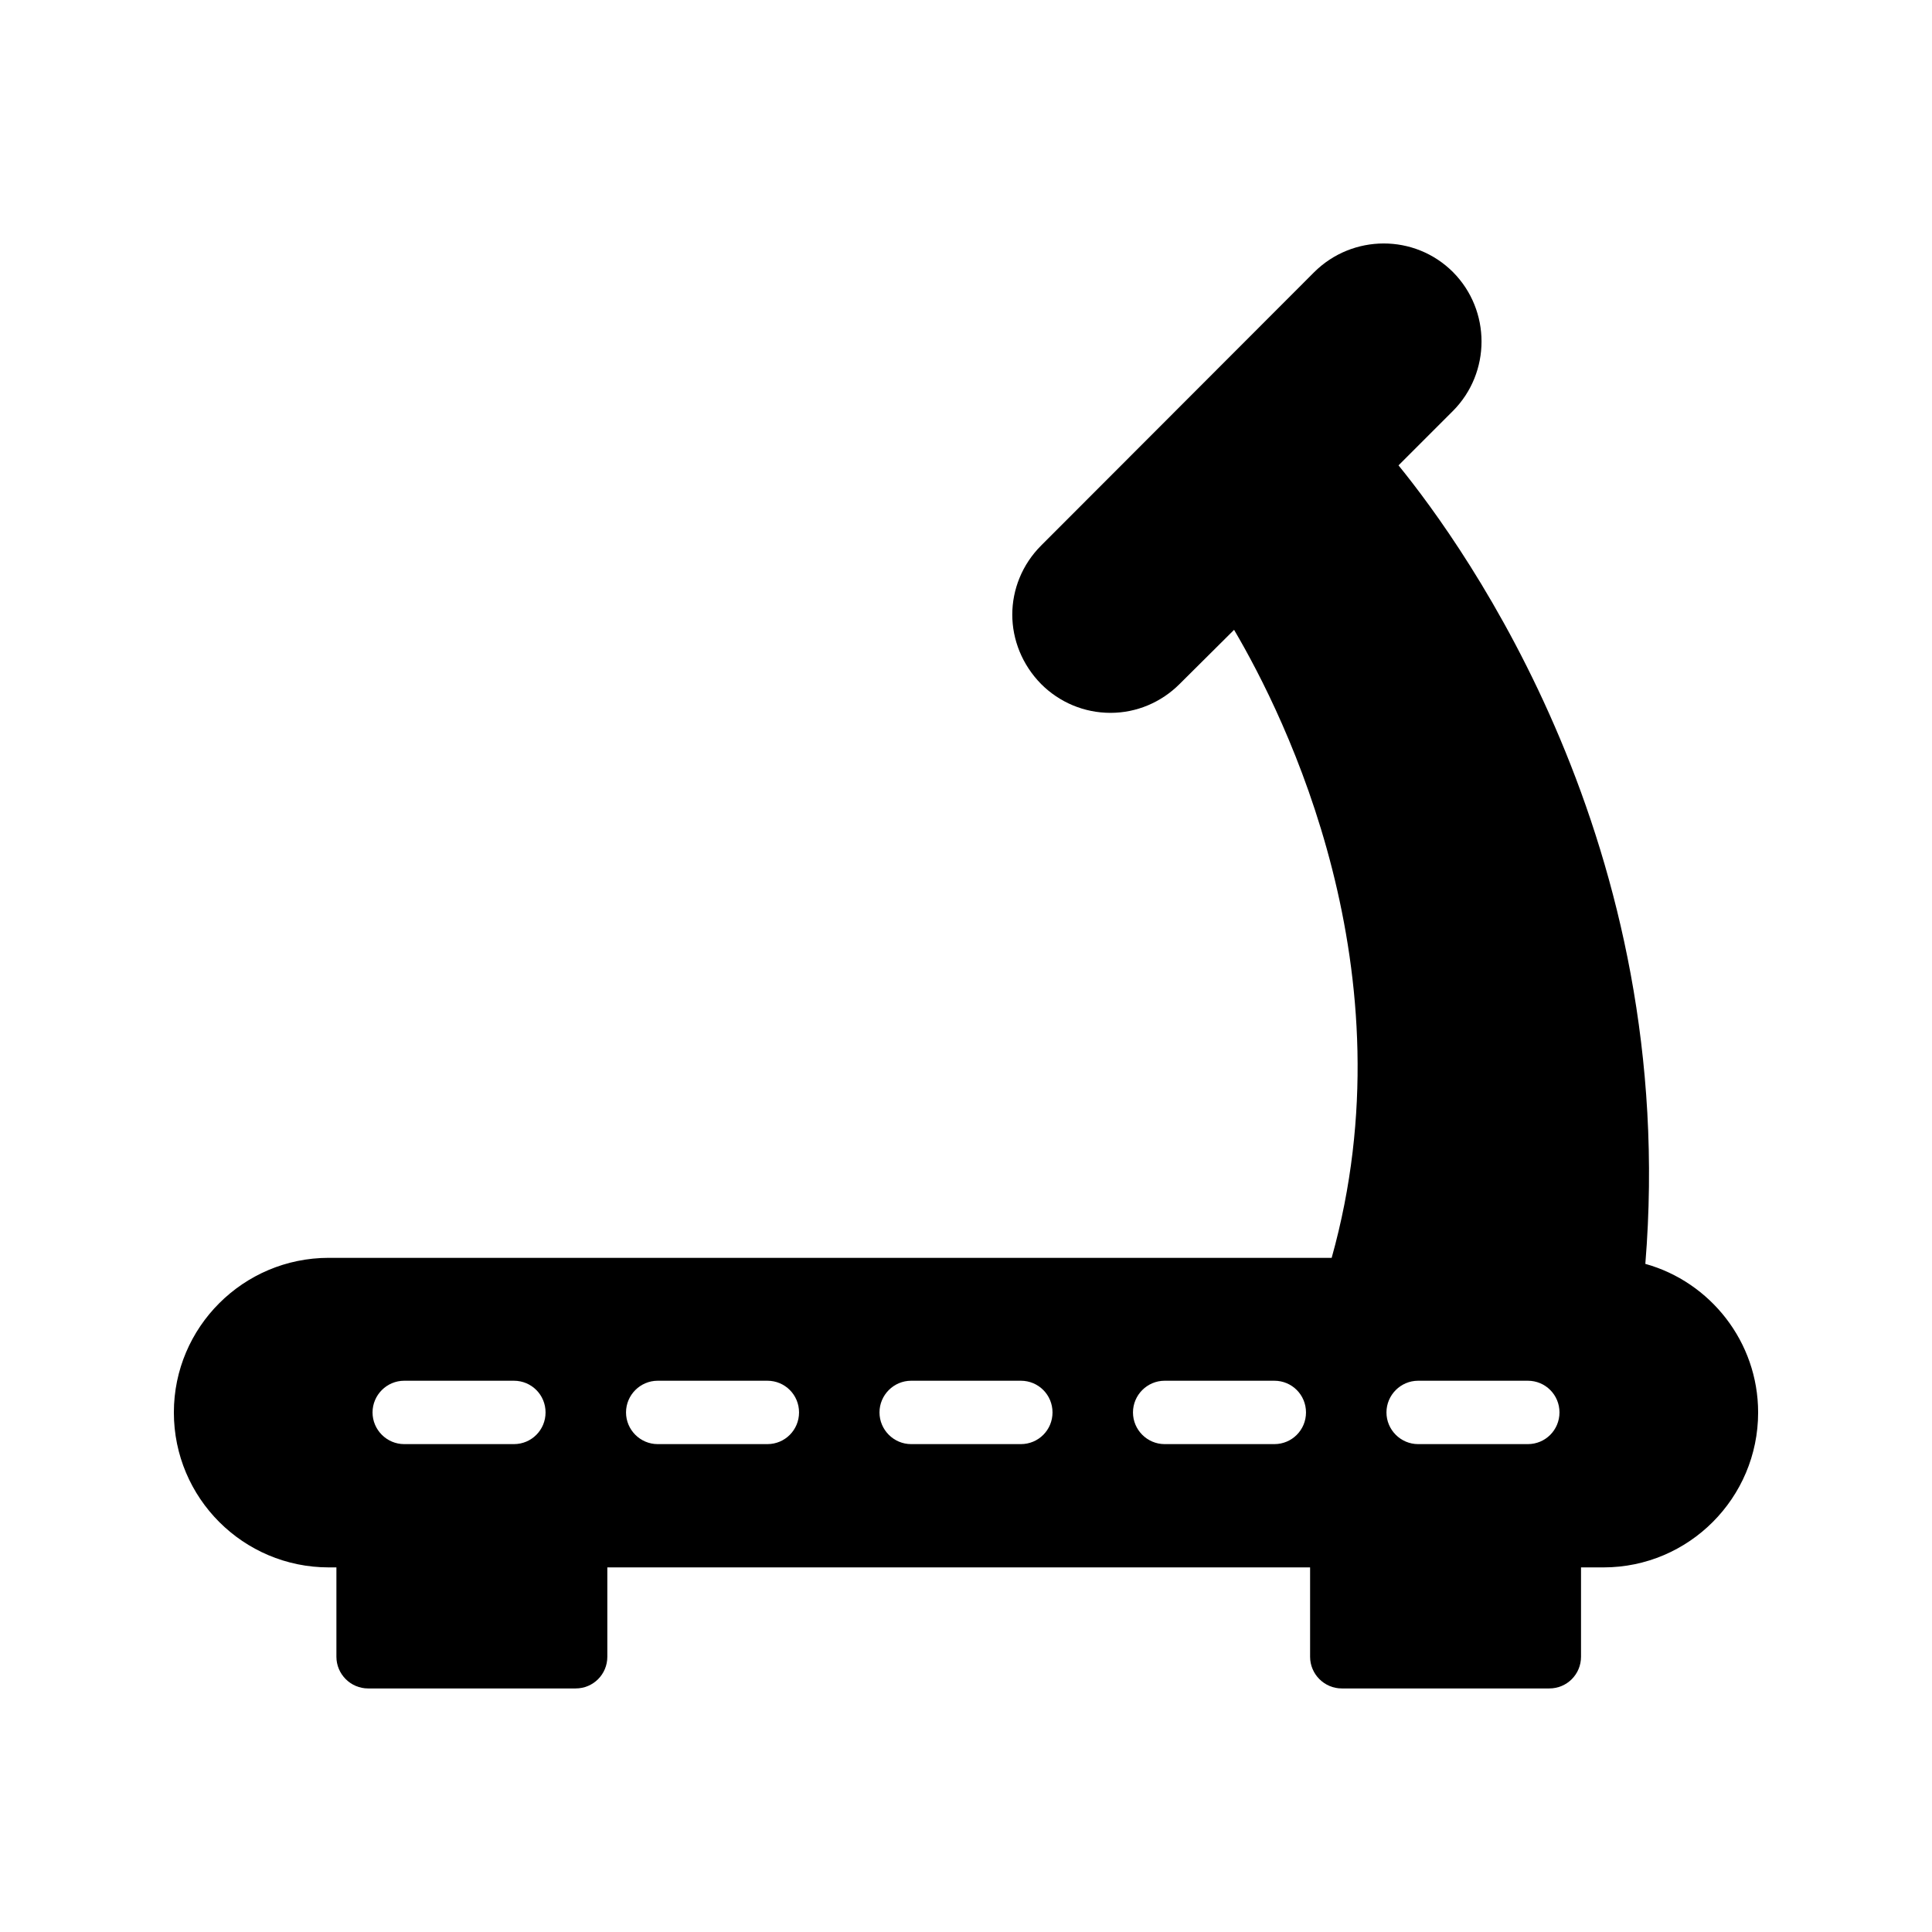 <?xml version="1.0" encoding="UTF-8"?>
<!-- Uploaded to: SVG Repo, www.svgrepo.com, Generator: SVG Repo Mixer Tools -->
<svg fill="#000000" width="800px" height="800px" version="1.1" viewBox="144 144 512 512" xmlns="http://www.w3.org/2000/svg">
 <path d="m580.03 478.93c9.07-110.92-47.527-189.6-65.41-211.6l14.441-14.441c10.078-10.16 10.078-26.617 0-36.777-10.16-10.16-26.617-10.078-36.777 0l-72.379 72.465c-5.039 5.039-7.641 11.672-7.641 18.305 0 6.633 2.602 13.266 7.641 18.391 4.871 4.871 11.418 7.641 18.391 7.641 6.887 0 13.434-2.769 18.305-7.641l14.441-14.359c13.602 23.09 47.105 90.52 25.863 166.43l-265.77-0.004c-22.668 0-41.059 18.391-41.059 40.977 0 22.672 18.391 41.059 41.059 41.059h2.016v23.68c0 4.617 3.777 8.398 8.398 8.398h55c4.703 0 8.398-3.777 8.398-8.398v-23.68h186.24v23.68c0 4.617 3.777 8.398 8.398 8.398h55c4.703 0 8.398-3.777 8.398-8.398v-23.68h5.961c22.586 0 40.977-18.391 40.977-41.059-0.008-18.723-12.688-34.594-29.898-39.379zm-299.85 47.777h-29.055c-4.617 0-8.398-3.777-8.398-8.398 0-4.617 3.777-8.398 8.398-8.398h29.055c4.703 0 8.398 3.777 8.398 8.398s-3.695 8.398-8.398 8.398zm67.176 0h-29.055c-4.617 0-8.398-3.777-8.398-8.398 0-4.617 3.777-8.398 8.398-8.398h29.055c4.703 0 8.398 3.777 8.398 8.398-0.004 4.621-3.699 8.398-8.398 8.398zm67.172 0h-29.055c-4.617 0-8.398-3.777-8.398-8.398 0-4.617 3.777-8.398 8.398-8.398h29.055c4.703 0 8.398 3.777 8.398 8.398s-3.695 8.398-8.398 8.398zm67.176 0h-29.055c-4.617 0-8.398-3.777-8.398-8.398 0-4.617 3.777-8.398 8.398-8.398h29.055c4.703 0 8.398 3.777 8.398 8.398s-3.695 8.398-8.398 8.398zm67.176 0h-29.055c-4.617 0-8.398-3.777-8.398-8.398 0-4.617 3.777-8.398 8.398-8.398h29.055c4.703 0 8.398 3.777 8.398 8.398-0.004 4.621-3.695 8.398-8.398 8.398z"/>
</svg>